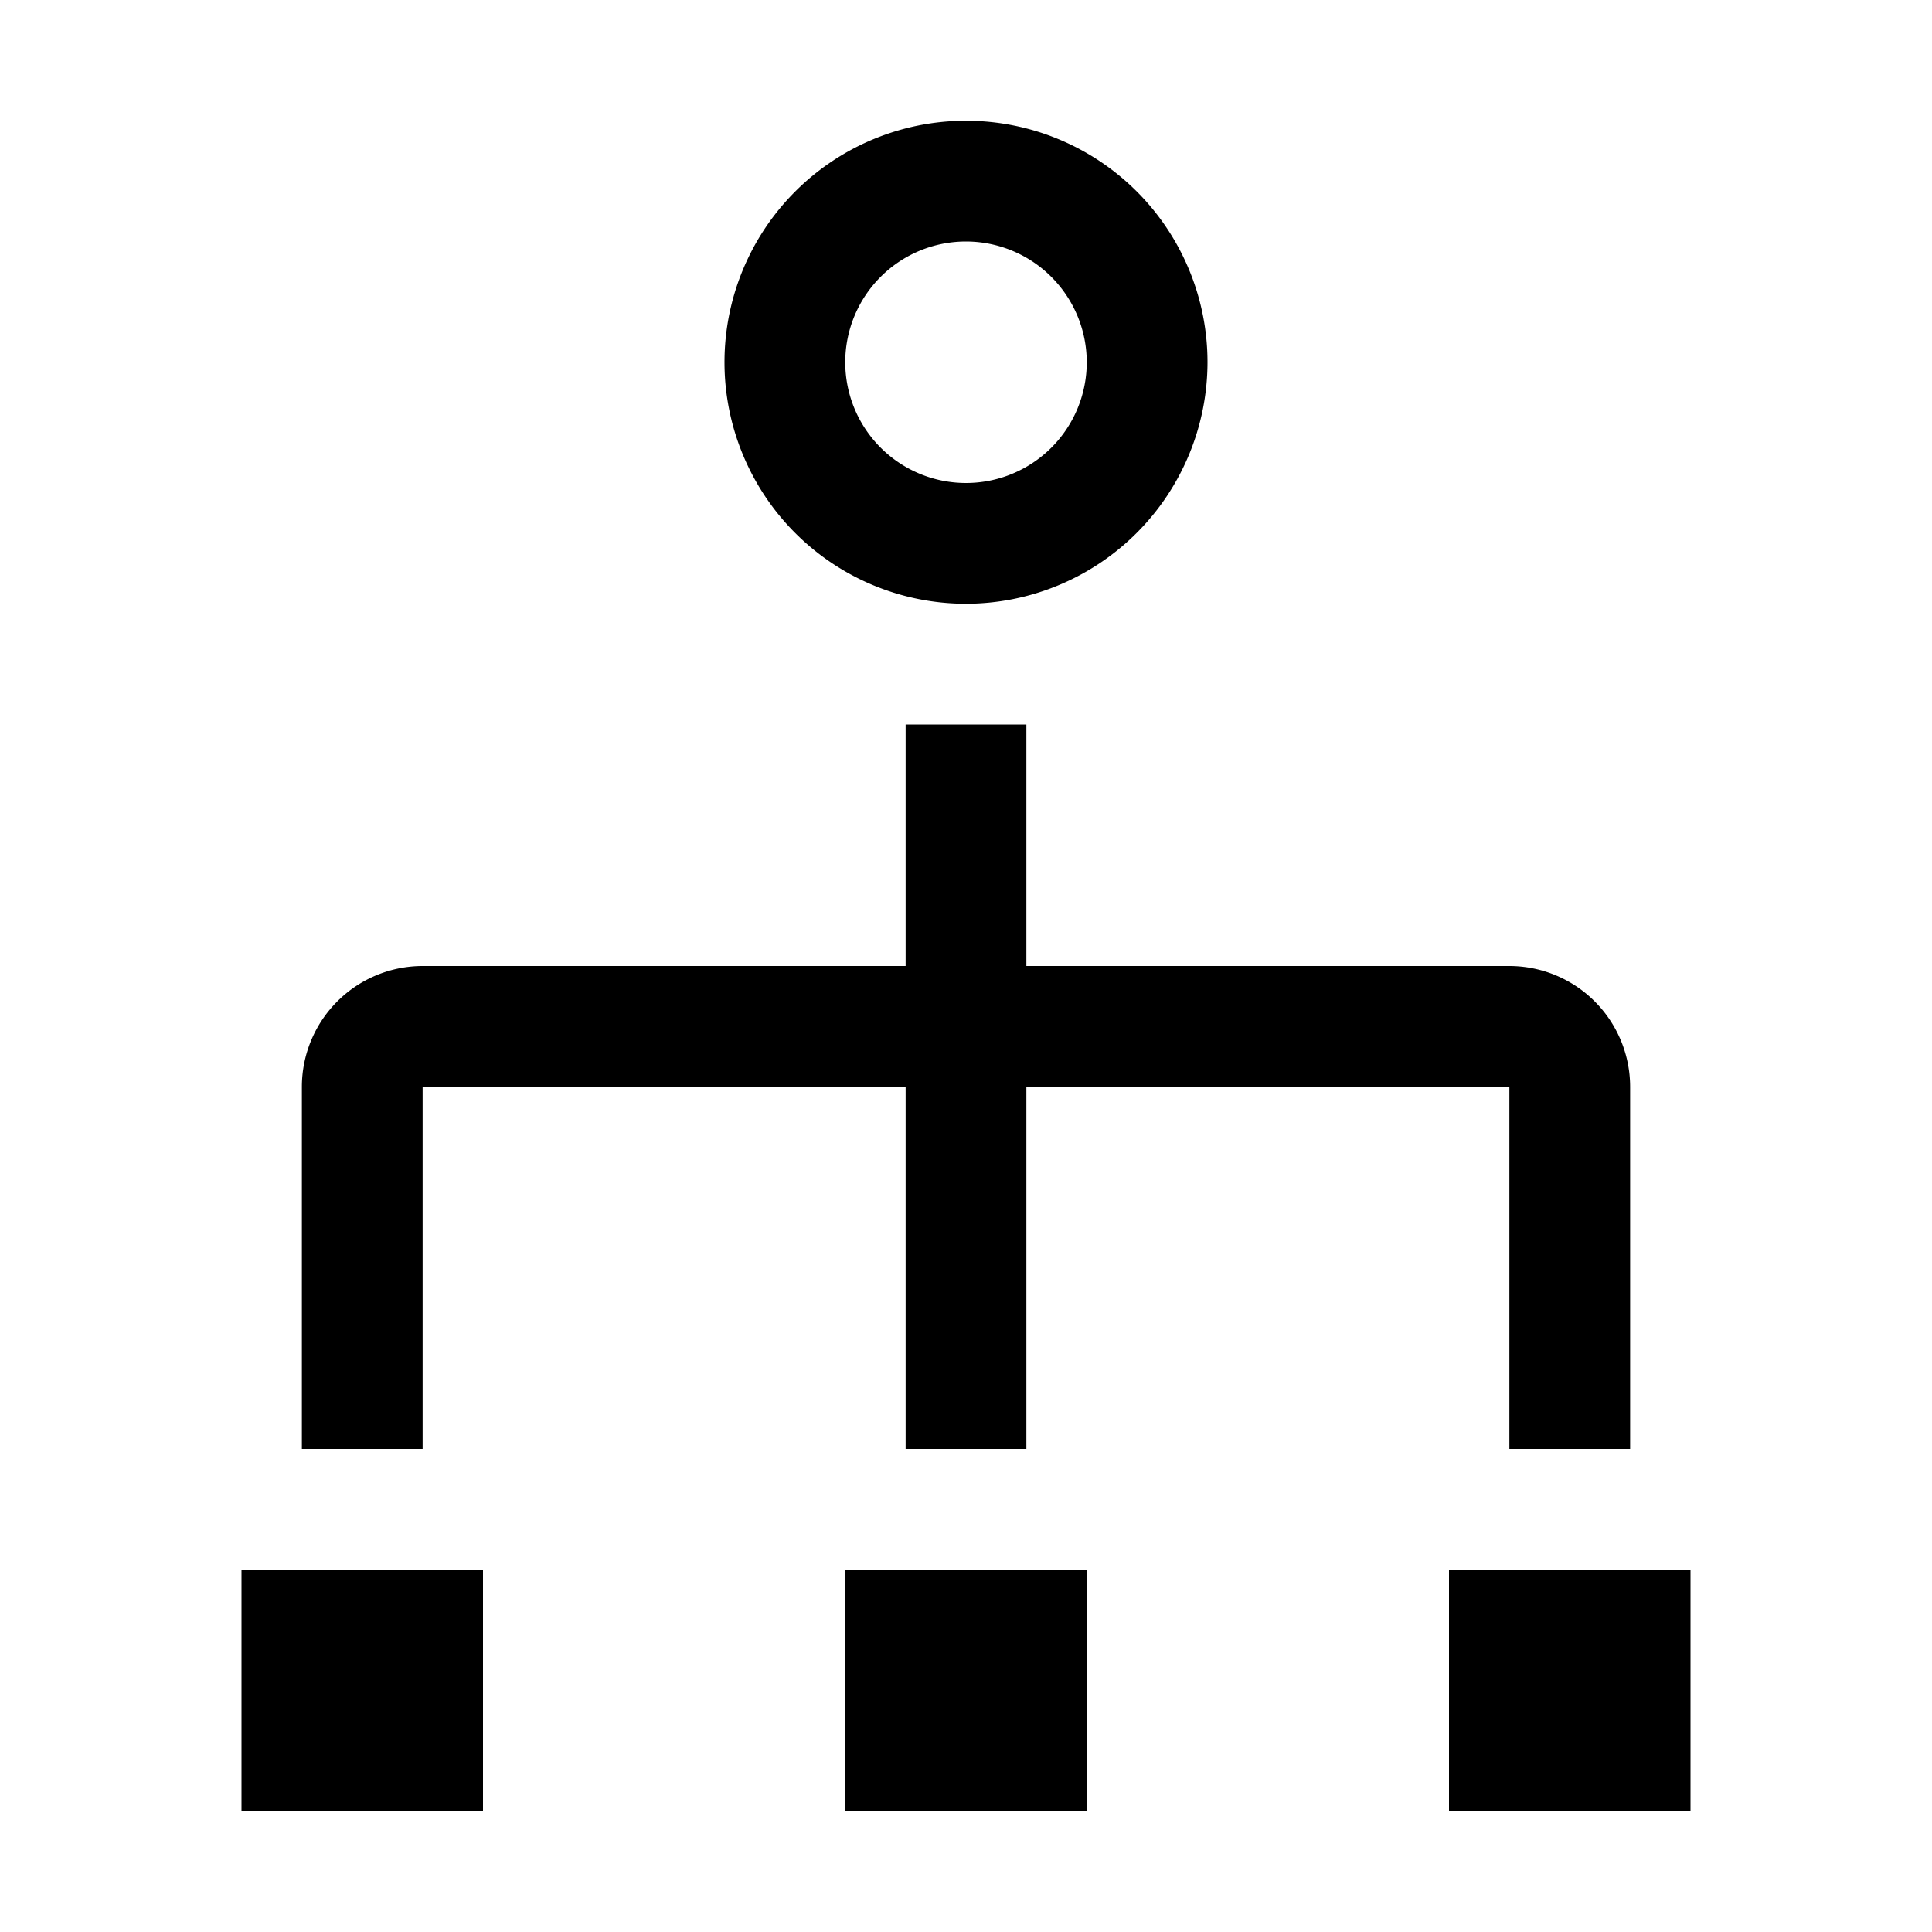 <svg xmlns="http://www.w3.org/2000/svg" viewBox="0 0 32 32" fill="currentColor"><defs></defs><rect x="4" y="26" width="4" height="4"/><rect x="14" y="26" width="4" height="4"/><rect x="24" y="26" width="4" height="4"/><path d="M25,16H17V12H15v4H7a2.002,2.002,0,0,0-2,2v6H7V18h8v6h2V18h8v6h2V18A2.002,2.002,0,0,0,25,16Z" transform="translate(0 0)"/><path d="M16,10a4,4,0,1,1,4-4A4.005,4.005,0,0,1,16,10Zm0-6a2,2,0,1,0,2,2A2.002,2.002,0,0,0,16,4Z" transform="translate(0 0)"/><rect id="_Transparent_Rectangle_" data-name="&lt;Transparent Rectangle&gt;" class="cls-1" width="32" height="32" style="fill: none"/></svg>